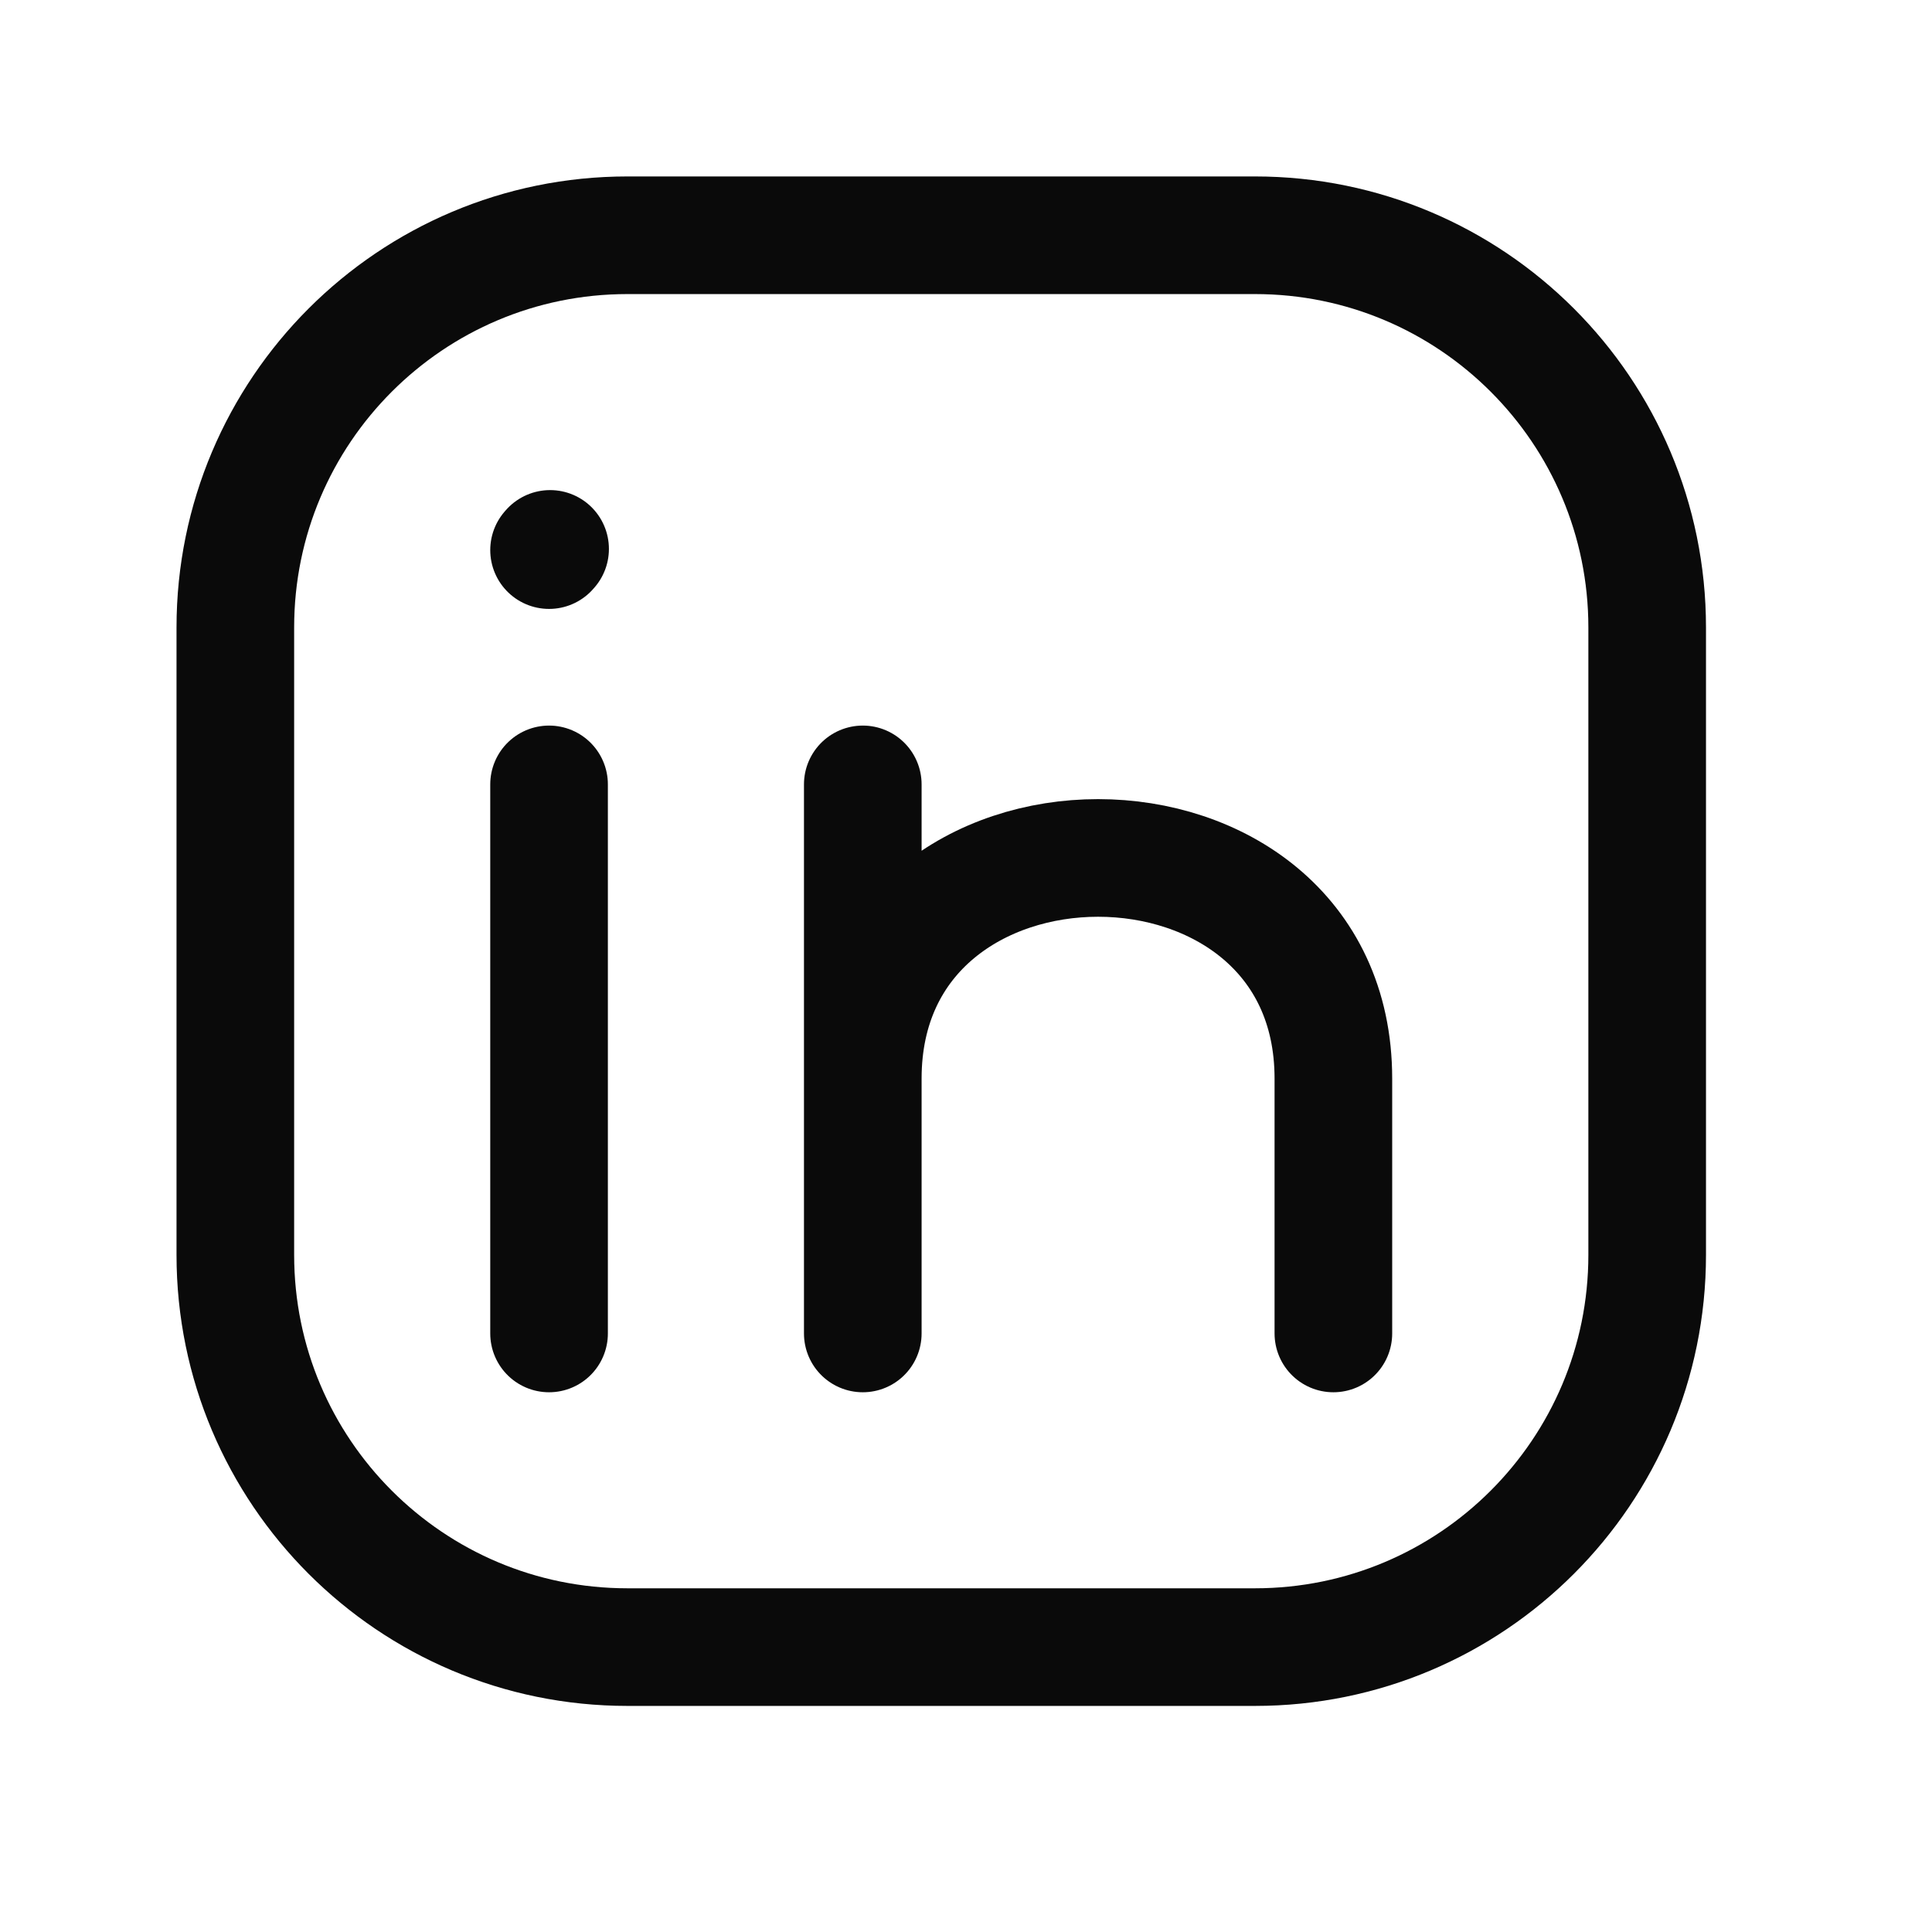 <svg width="26" height="26" viewBox="0 0 26 26" fill="none" xmlns="http://www.w3.org/2000/svg">
<path d="M22.167 8.444V16.888C22.167 19.803 19.804 22.166 16.889 22.166H8.444C5.53 22.166 3.167 19.803 3.167 16.888V8.444C3.167 5.529 5.53 3.166 8.444 3.166H16.889C19.804 3.166 22.167 5.529 22.167 8.444Z" stroke="#0A0A0A" stroke-width="1.583" stroke-linecap="round" stroke-linejoin="round"/>
<path d="M7.389 17.945V14.251L7.389 10.556" stroke="#0A0A0A" stroke-width="1.583" stroke-linecap="round" stroke-linejoin="round"/>
<path d="M11.611 17.945V14.515M11.611 10.556V14.515M11.611 14.515C11.611 10.556 17.944 10.556 17.944 14.515V17.945" stroke="#0A0A0A" stroke-width="1.583" stroke-linecap="round" stroke-linejoin="round"/>
<path d="M7.389 7.403L7.403 7.387" stroke="#0A0A0A" stroke-width="1.583" stroke-linecap="round" stroke-linejoin="round"/>
</svg>
